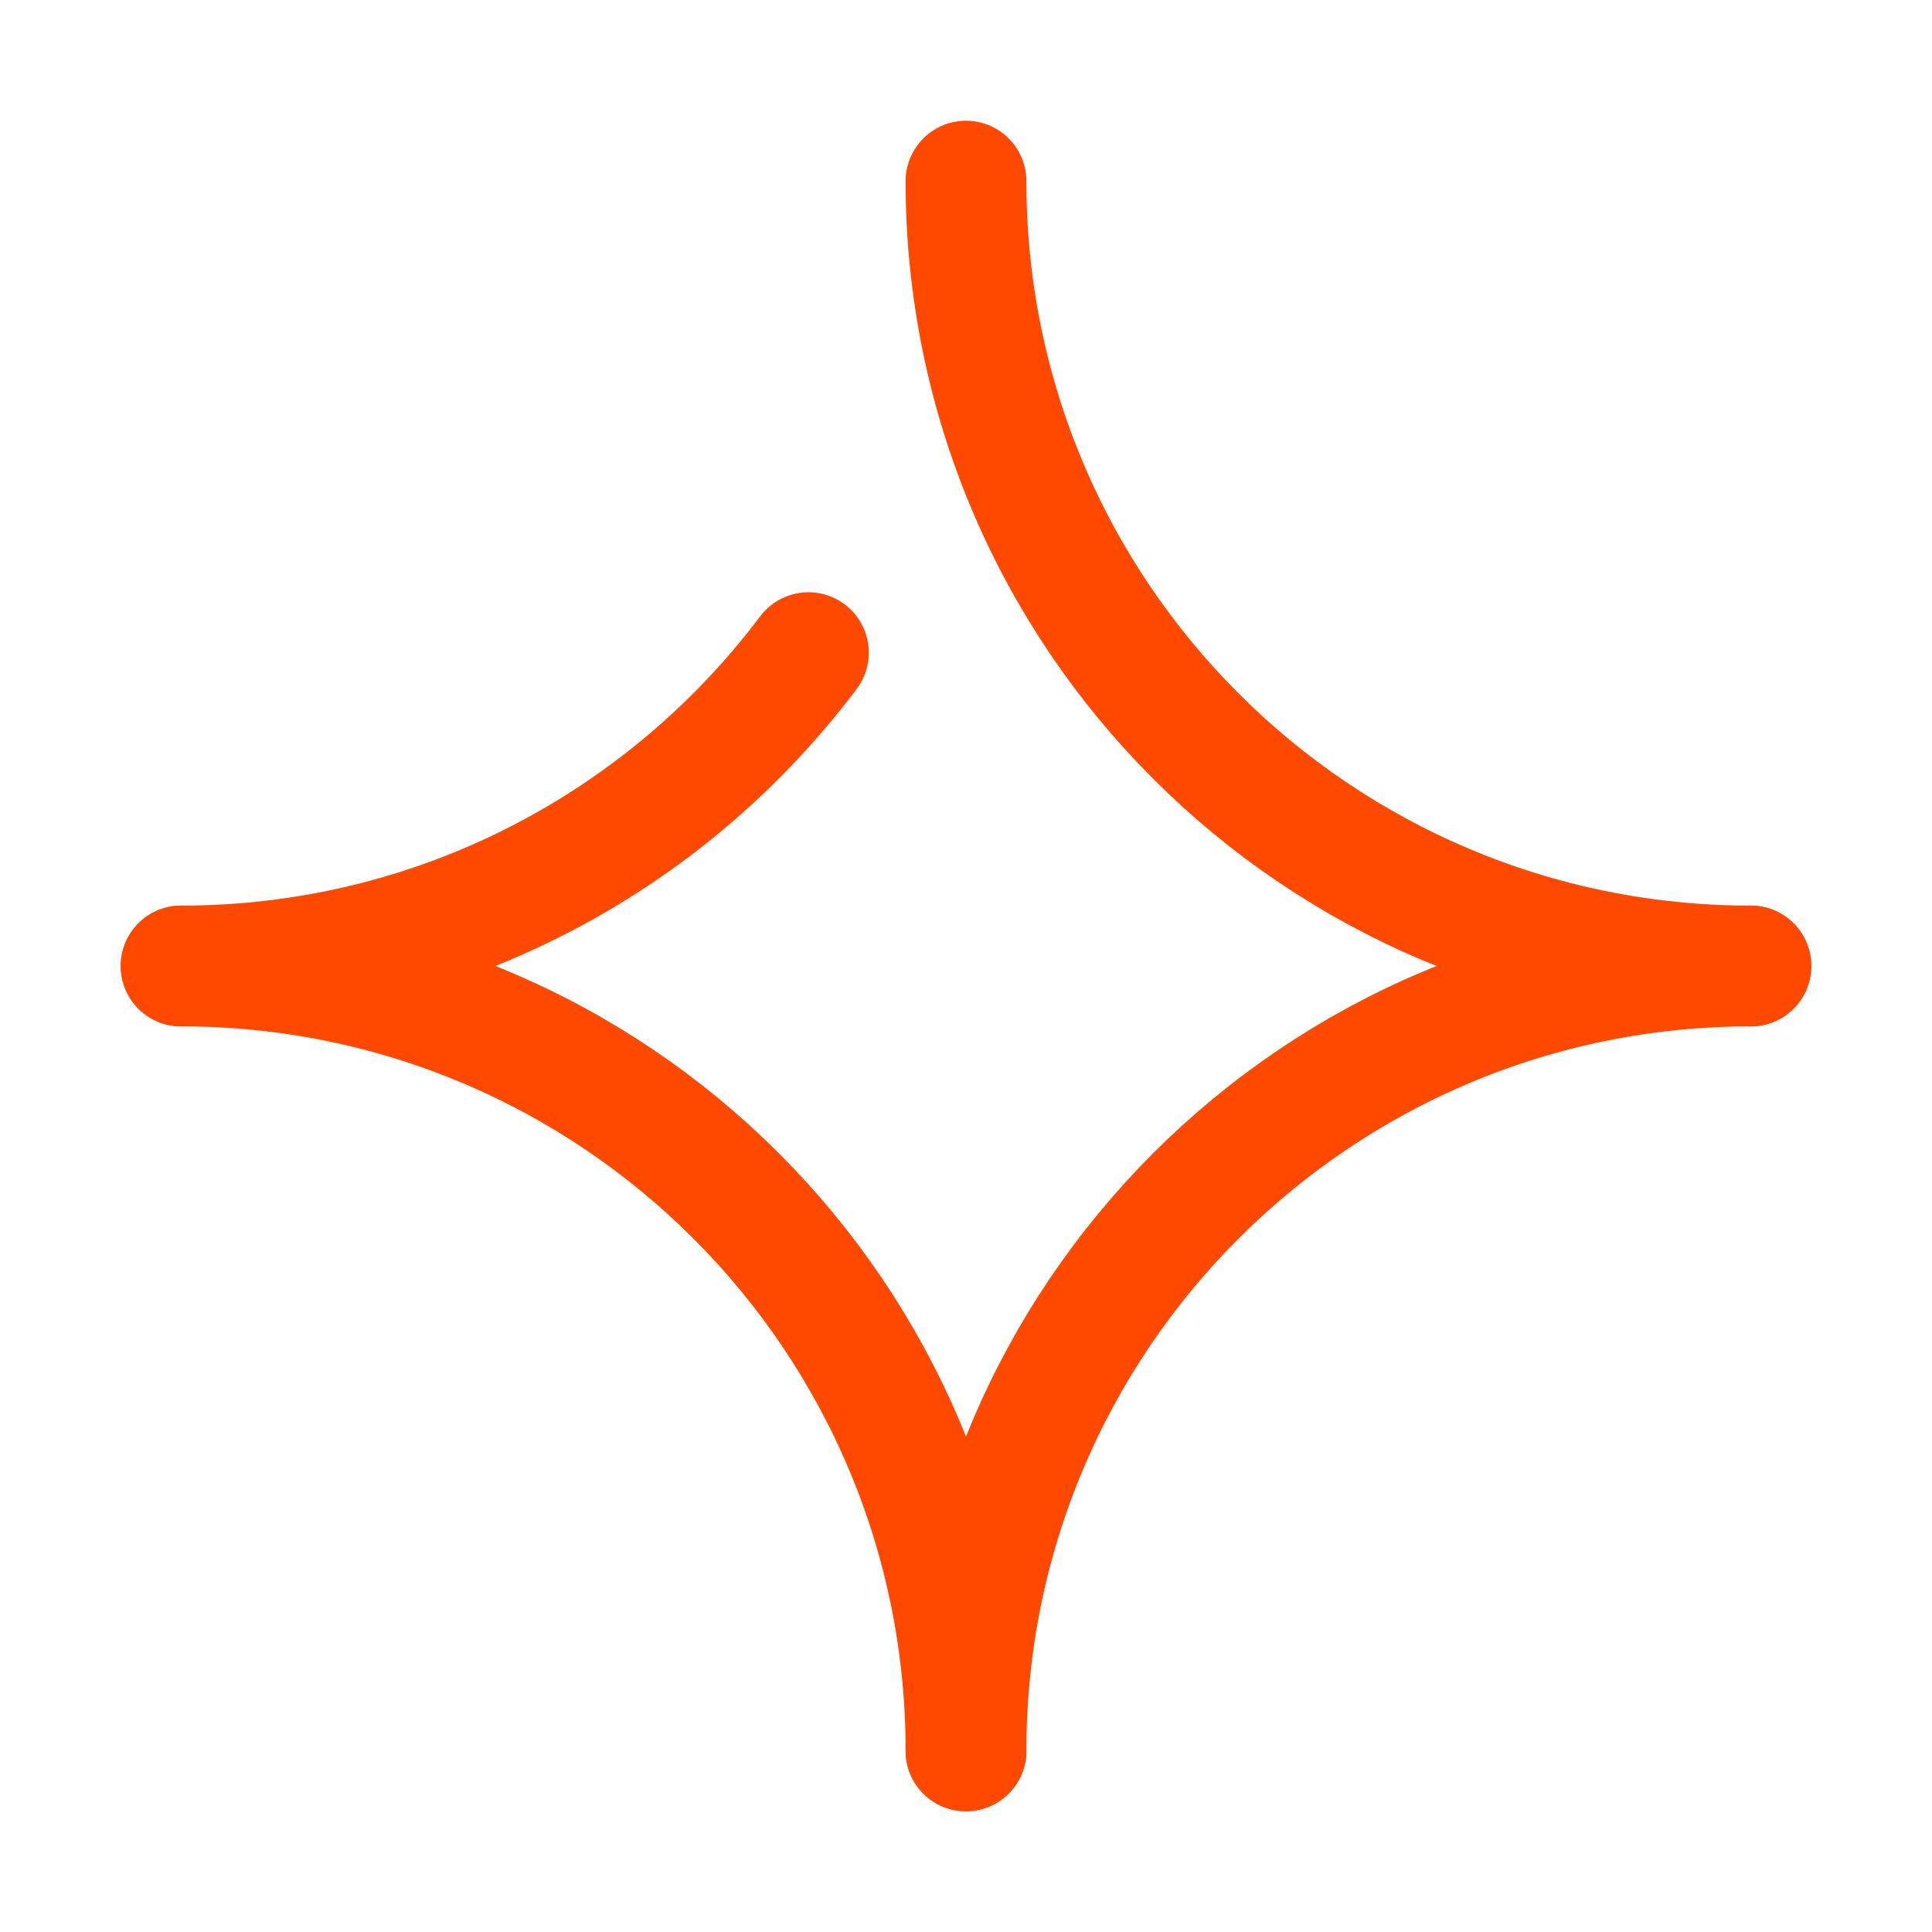 <svg width="32" height="32" viewBox="0 0 32 32" fill="none" xmlns="http://www.w3.org/2000/svg">
<path d="M29 16C21.82 16 16 10.18 16 3" stroke="#FF4800" stroke-width="2" stroke-linecap="round" stroke-linejoin="round"/>
<path d="M29 16C21.82 16 16 21.82 16 29" stroke="#FF4800" stroke-width="2" stroke-linecap="round" stroke-linejoin="round"/>
<path d="M3 16C10.18 16 16 21.82 16 29" stroke="#FF4800" stroke-width="2" stroke-linecap="round" stroke-linejoin="round"/>
<path d="M3 16C7.25 16 11.02 13.96 13.39 10.81" stroke="#FF4800" stroke-width="2" stroke-linecap="round" stroke-linejoin="round"/>
</svg>
